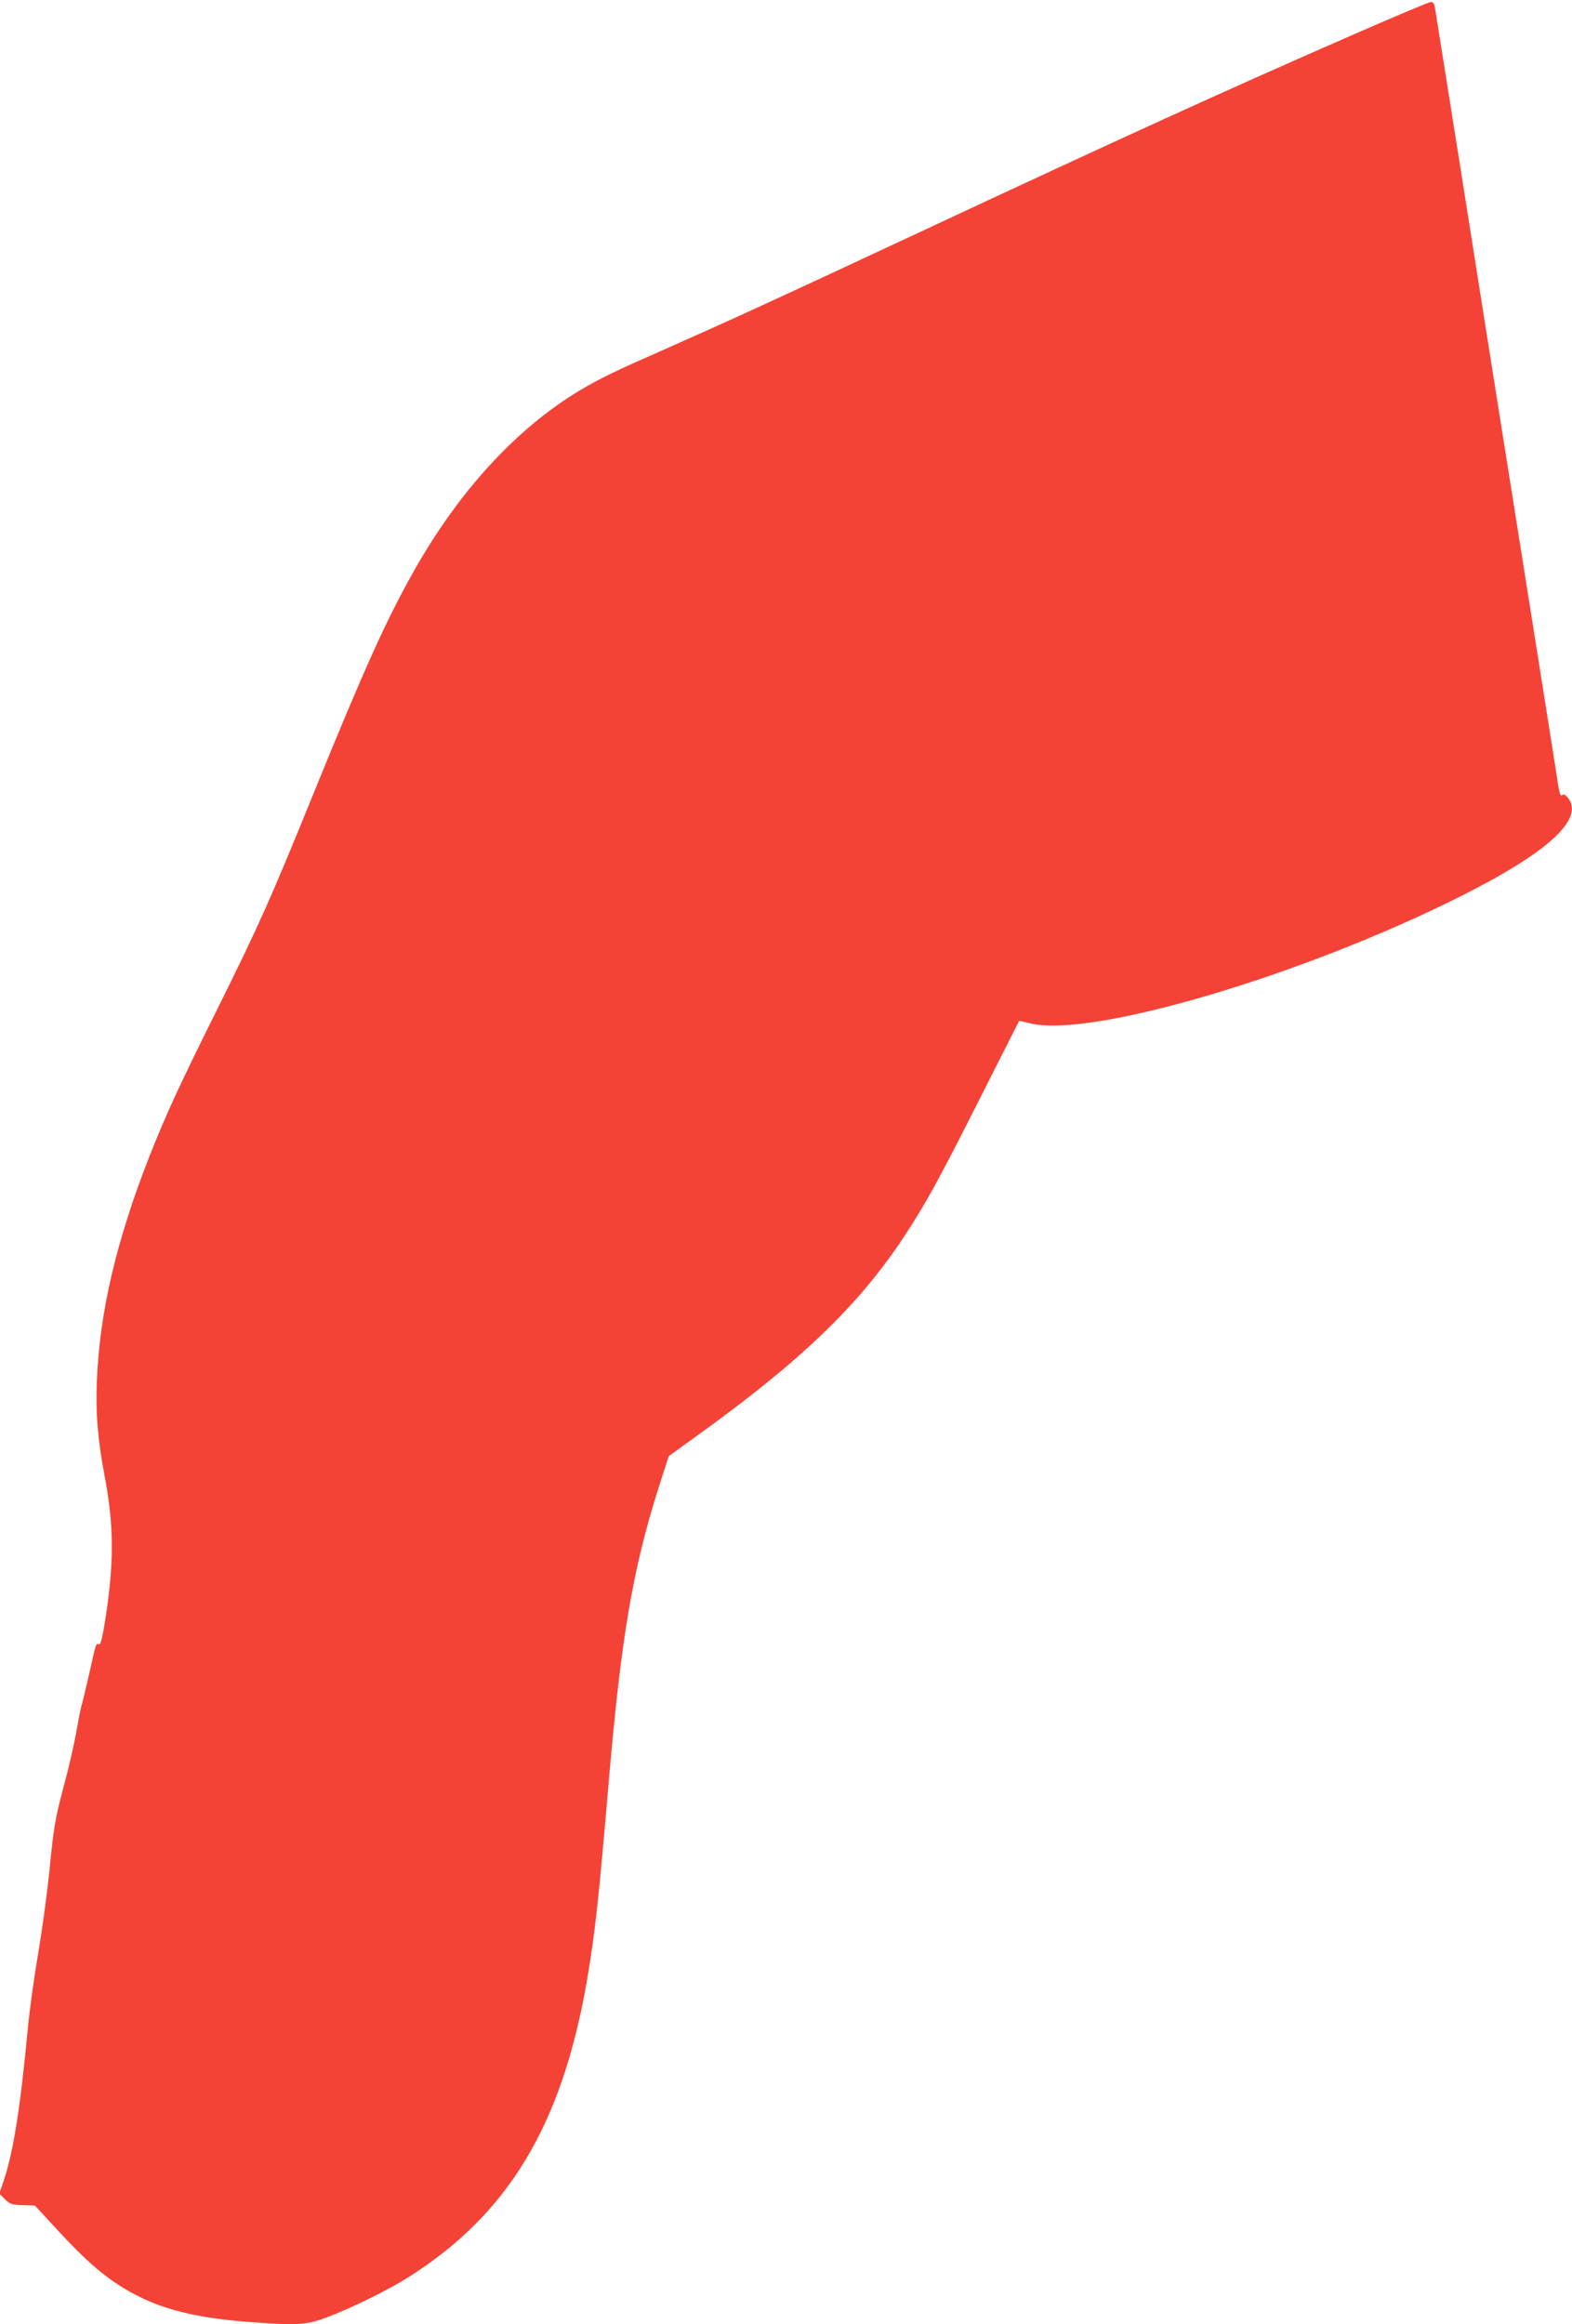 <?xml version="1.0" standalone="no"?>
<!DOCTYPE svg PUBLIC "-//W3C//DTD SVG 20010904//EN"
 "http://www.w3.org/TR/2001/REC-SVG-20010904/DTD/svg10.dtd">
<svg version="1.0" xmlns="http://www.w3.org/2000/svg"
 width="866pt" height="1280pt" viewBox="0 0 866 1280"
 preserveAspectRatio="xMidYMid meet">
<g transform="translate(0,1280) scale(0.1,-0.1)"
fill="#f44336" stroke="none">
<path d="M7470 12616 c-734 -321 -1248 -555 -2460 -1121 -719 -336 -981 -456
-1333 -612 -298 -131 -370 -166 -486 -235 -348 -210 -663 -553 -911 -993 -157
-279 -275 -542 -563 -1250 -228 -561 -291 -701 -515 -1153 -213 -428 -287
-588 -379 -821 -181 -461 -274 -856 -289 -1231 -8 -177 4 -325 41 -522 54
-281 54 -486 4 -804 -16 -101 -25 -134 -35 -130 -16 6 -15 6 -53 -164 -17 -74
-35 -151 -41 -170 -6 -19 -19 -87 -30 -150 -11 -63 -40 -191 -65 -283 -53
-200 -58 -229 -85 -502 -12 -115 -39 -311 -60 -435 -21 -124 -46 -301 -55
-395 -43 -456 -82 -703 -137 -863 l-22 -63 31 -31 c28 -28 38 -31 98 -33 l67
-2 122 -132 c186 -202 300 -294 455 -371 154 -77 346 -120 612 -139 258 -19
306 -16 417 25 131 49 337 150 447 219 555 349 851 840 989 1640 44 259 63
428 121 1110 67 776 131 1153 272 1598 l57 177 145 105 c581 417 904 727 1155
1110 116 176 186 303 414 755 118 234 216 426 216 427 1 1 30 -5 66 -14 335
-79 1495 264 2361 698 483 241 688 428 598 543 -15 19 -24 24 -33 17 -10 -8
-15 9 -25 72 -11 77 -53 337 -171 1082 -108 680 -256 1610 -374 2360 -69 435
-128 805 -131 823 -4 22 -11 32 -23 31 -9 0 -195 -78 -412 -173z"/>
</g>
</svg>

